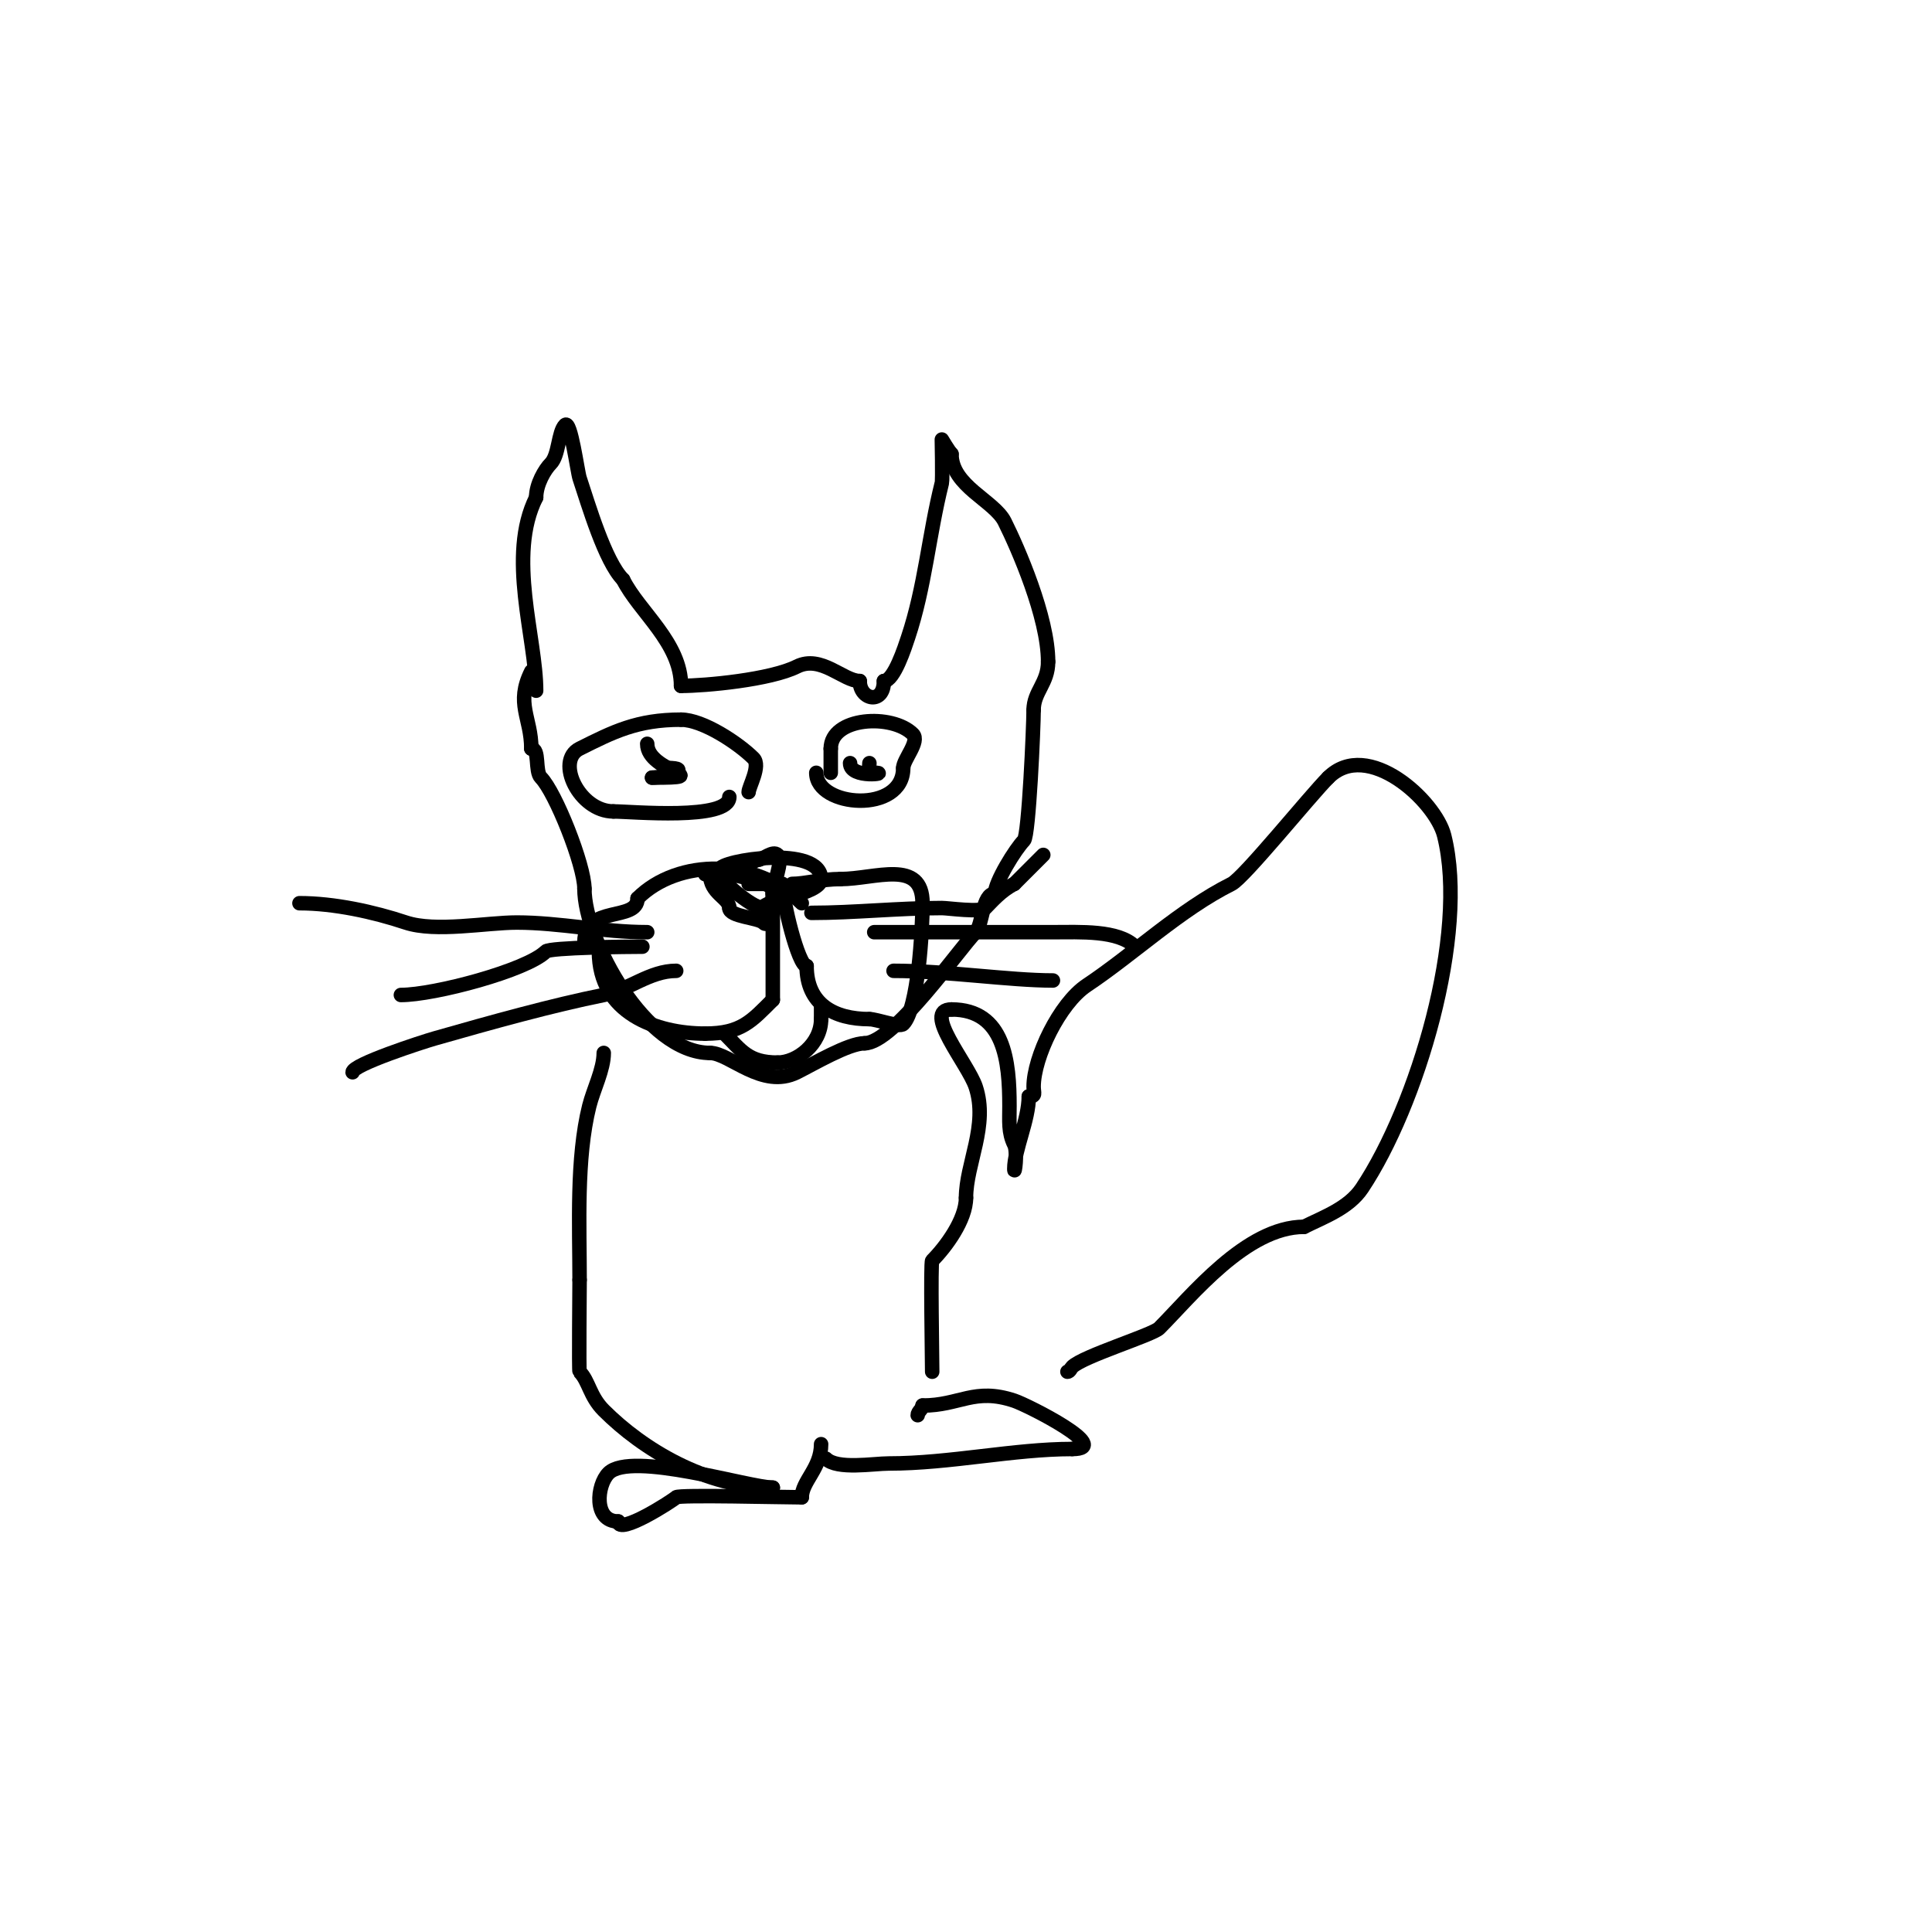 <svg viewBox='0 0 400 400' version='1.1' xmlns='http://www.w3.org/2000/svg' xmlns:xlink='http://www.w3.org/1999/xlink'><g fill='none' stroke='#000000' stroke-width='3' stroke-linecap='round' stroke-linejoin='round'><path d='M111,143c0,-10.945 -6.086,-27.828 0,-40'/><path d='M111,103c0,-2.772 1.824,-5.824 3,-7c1.746,-1.746 1.541,-6.541 3,-8c1.147,-1.147 2.558,9.674 3,11c1.767,5.301 5.252,17.252 9,21'/><path d='M129,120c3.337,6.673 12,13.054 12,22'/><path d='M141,142c5.086,0 18.518,-1.259 24,-4c4.973,-2.486 9.608,3 13,3'/><path d='M178,141c0,3.944 5,4.976 5,0'/><path d='M183,141c2.096,0 4.367,-7.101 5,-9c3.535,-10.604 4.265,-21.059 7,-32c0.172,-0.687 0,-9 0,-9c0,0 1.447,2.447 2,3'/><path d='M197,94c0,6.616 8.825,9.65 11,14c2.731,5.463 9,19.775 9,29'/><path d='M217,137c0,4.456 -3,6.2 -3,10'/><path d='M214,147c0,3.277 -0.985,25.985 -2,27c-1.729,1.729 -6,8.612 -6,11'/><path d='M206,185c-2.672,0 -2.519,6.519 -4,8c-3.311,3.311 -16.942,23 -23,23'/><path d='M179,216c-3.329,0 -10.454,4.227 -14,6c-7.19,3.595 -13.913,-4 -18,-4'/><path d='M147,218c-13.298,0 -26,-23.282 -26,-34'/><path d='M121,184c0,-4.907 -6.034,-20.034 -9,-23c-1.313,-1.313 -0.208,-6 -2,-6'/><path d='M110,155c0,-6.479 -3.342,-9.315 0,-16'/><path d='M147,181c0,4.012 4,4.851 4,7'/><path d='M151,188c0,1.795 5.976,1.976 7,3c1.429,1.429 2,-3.075 2,-6'/><path d='M160,185c0,-1.863 2.25,-6.75 1,-8c-0.989,-0.989 -3.065,1 -4,1'/><path d='M157,178c-0.717,0 -4.399,2.399 -5,3c-0.247,0.247 -6,0 -6,0c0,0 2.297,-1 3,-1'/><path d='M149,180c0,-1.844 21,-5.223 21,2'/><path d='M170,182c0,3.214 -12,4.293 -12,6'/><path d='M158,188c-2.519,0 -9.56,-6.44 -9,-7c0.91,-0.91 9.064,2 11,2'/><path d='M160,183c-0.288,0 -5,0 -5,0c0,0 5,-1.027 5,2'/><path d='M160,185c0,7.333 0,14.667 0,22'/><path d='M160,207c-4.393,4.393 -6.531,7 -14,7'/><path d='M146,214c-10.084,0 -22,-4.218 -22,-17'/><path d='M162,183c0,3.557 3.291,17 5,17'/><path d='M167,200c0,7.929 5.718,11 13,11'/><path d='M180,211c1.532,0 6.199,1.801 7,1c3.084,-3.084 4,-19.405 4,-25'/><path d='M191,187c0,-9.277 -9.822,-5 -17,-5'/><path d='M174,182c-3.888,0 -7.351,1 -10,1'/><path d='M121,195c0,-7.727 11,-4.101 11,-9'/><path d='M132,186c8.352,-8.352 24.655,-8.345 34,1'/><path d='M140,201c-5.506,0 -9.784,3.957 -15,5c-10.514,2.103 -23.261,5.646 -35,9c-2.556,0.73 -17,5.405 -17,7'/><path d='M134,193c-9.203,0 -18.14,-2 -27,-2c-6.262,0 -16.799,2.067 -23,0c-6.624,-2.208 -14.812,-4 -22,-4'/><path d='M133,196c-2.615,0 -19.147,0.147 -20,1c-3.891,3.891 -23.062,9 -30,9'/><path d='M185,201c10.808,0 24.112,2 33,2'/><path d='M168,189c8.753,0 17.922,-1 27,-1c1.283,0 8.023,0.977 9,0c1.224,-1.224 3.251,-3.626 6,-5'/><path d='M210,183c2,-2 4,-4 6,-6'/><path d='M181,193c12.333,0 24.667,0 37,0c5.57,0 13.526,-0.474 17,3'/><path d='M151,165c0,4.941 -20.301,3 -24,3'/><path d='M127,168c-7.071,0 -12.08,-10.46 -7,-13c6.93,-3.465 11.867,-6 21,-6'/><path d='M141,149c4.575,0 11.964,4.964 15,8c1.556,1.556 -1,5.922 -1,7'/><path d='M169,160c0,7.153 18,8.566 18,-1'/><path d='M187,159c0,-1.748 3.497,-5.503 2,-7c-4.3,-4.3 -17,-3.581 -17,3'/><path d='M172,155c0,1.667 0,3.333 0,5'/><path d='M177,158'/><path d='M176,158c0,3.38 8.701,2 5,2'/><path d='M181,160c-1.567,0 -1,-0.667 -1,-2'/><path d='M138,159c5.981,0 -0.595,2 -3,2'/><path d='M135,161c13.805,0 -1,-1.023 -1,-7'/><path d='M150,214c3.466,3.466 4.907,6 11,6'/><path d='M161,220c4.051,0 9,-3.881 9,-9'/><path d='M170,211c0,-1 0,-2 0,-3'/><path d='M125,218c0,3.436 -2.129,7.517 -3,11c-2.717,10.87 -2,24.812 -2,36'/><path d='M120,265c0,1.655 -0.172,18.828 0,19c1.935,1.935 2.073,5.073 5,8c8.033,8.033 21.135,16 35,16'/><path d='M160,308c-4.801,0 -29.365,-7.635 -34,-3c-2.473,2.473 -3.163,10 2,10'/><path d='M128,315c0,2.968 11.328,-4.328 12,-5c0.558,-0.558 22.172,0 26,0'/><path d='M166,310c0,-3.346 4,-5.989 4,-11'/><path d='M171,302c2.321,2.321 9.841,1 13,1c12.639,0 25.922,-3 38,-3'/><path d='M222,300c8.712,0 -9.179,-9.06 -12,-10c-8.297,-2.766 -11.256,1 -19,1'/><path d='M191,291c0,0.745 -1,1.255 -1,2'/><path d='M193,284c0,-2.499 -0.365,-22.635 0,-23c2.803,-2.803 7,-8.469 7,-13'/><path d='M200,248c0,-7.058 4.681,-14.957 2,-23c-1.577,-4.73 -11.205,-16 -5,-16'/><path d='M197,209c11.018,0 12,10.825 12,20c0,3.147 -0.272,5.455 1,8c0.745,1.491 0,6.667 0,5c0,-3.954 3,-10.127 3,-15'/><path d='M213,227c1.567,0 1,-0.667 1,-2c0,-6.086 5.362,-17.241 11,-21c9.718,-6.479 19.341,-15.67 30,-21c2.539,-1.27 16.255,-18.255 20,-22'/><path d='M275,161c8.138,-8.138 22.208,4.832 24,12c5.126,20.504 -5.679,56.018 -17,73c-2.765,4.147 -7.961,5.981 -12,8'/><path d='M270,254c-12.005,0 -23.411,14.411 -30,21c-1.391,1.391 -15.794,5.794 -18,8c-0.333,0.333 -0.529,1 -1,1'/></g>
</svg>